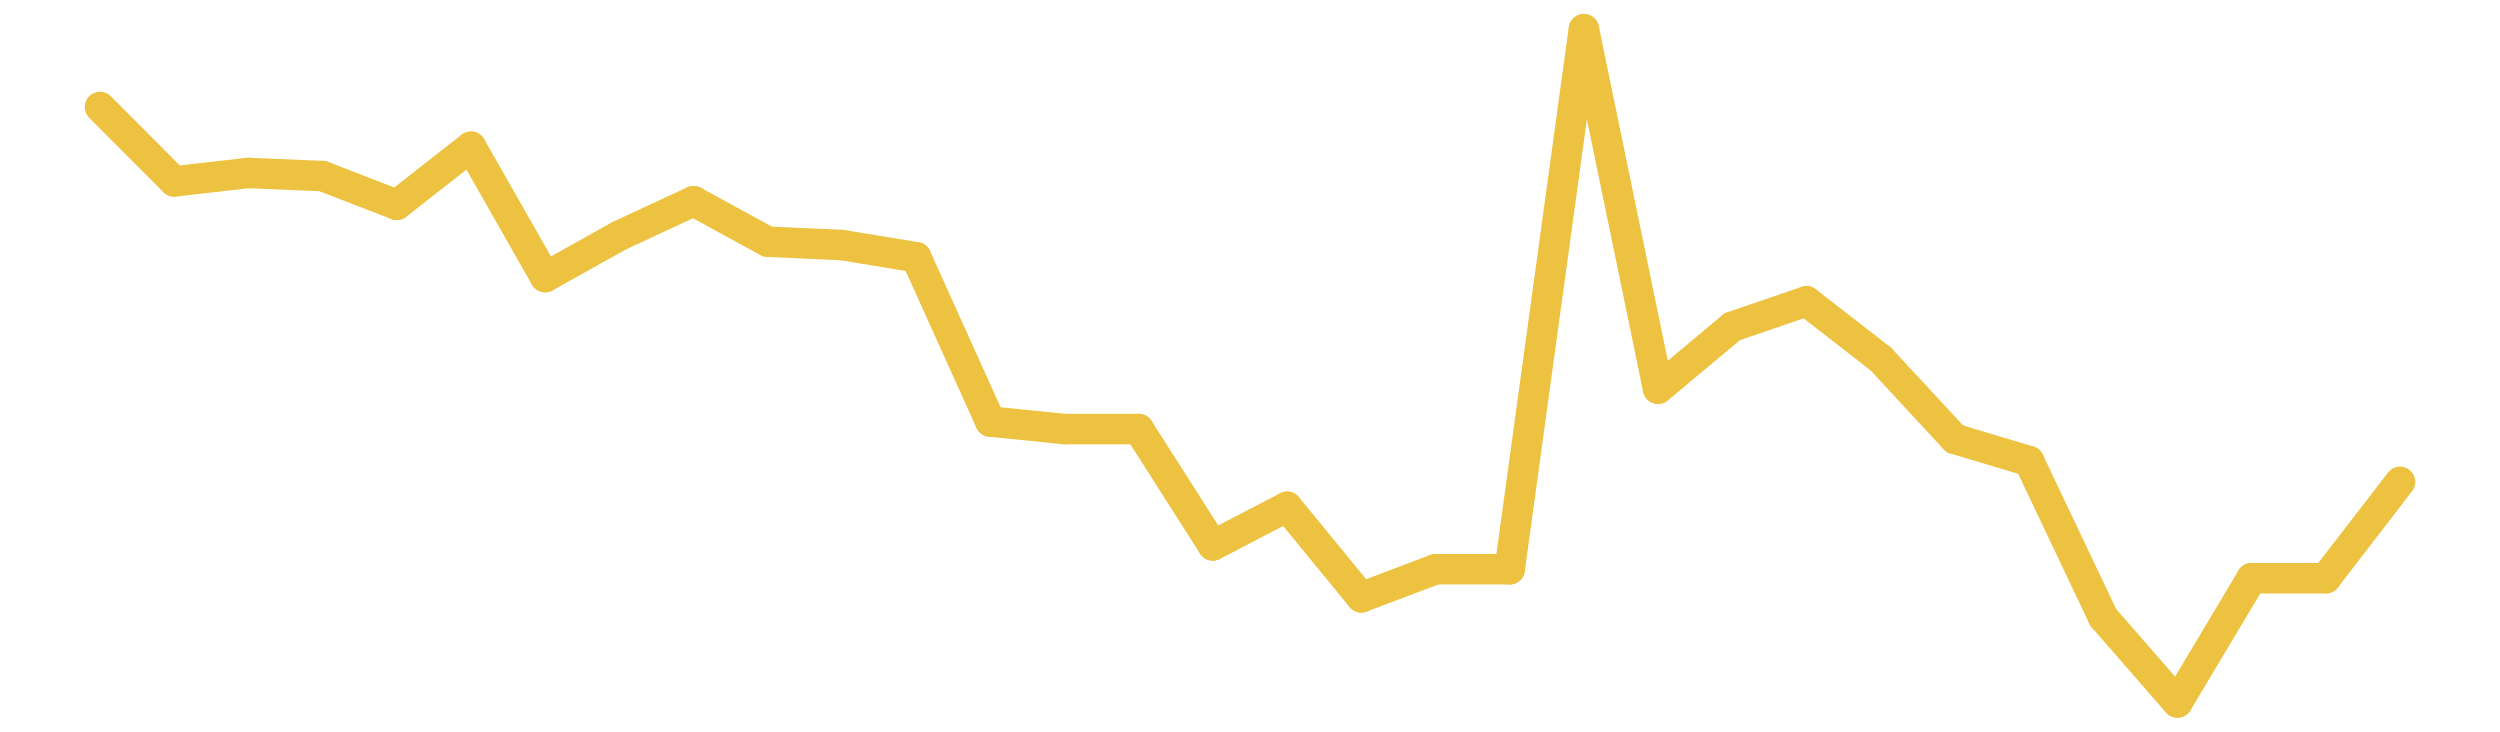 <?xml version="1.0" encoding="UTF-8" standalone="no"?>
<!DOCTYPE svg PUBLIC "-//W3C//DTD SVG 1.1//EN" "http://www.w3.org/Graphics/SVG/1.1/DTD/svg11.dtd">
<svg xmlns:xlink="http://www.w3.org/1999/xlink" height="48px" version="1.1" viewBox="0 0 164 48" width="164px" x="0px" y="0px" xmlns="http://www.w3.org/2000/svg">
  <defs>
    <clipPath id="clip-1642496000">
      <rect height="48" width="164" x="0" y="0"/>
    </clipPath>
  </defs>
  <rect height="48" style="fill:rgb(255,255,255);fill-opacity:0;stroke:none;" width="164" x="0" y="0"/>
  <rect height="48" style="fill:rgb(255,255,255);fill-opacity:0;stroke:none;" width="164" x="0" y="0"/>
  <g clip-path="url(#clip-1642496000)">
    <line style="fill:none;stroke:rgb(237,194,64);stroke-width:2;stroke-miterlimit:10;stroke-linecap:round;" x1="6.56" x2="11.427" y1="7.018" y2="11.9"/>
    <line style="fill:none;stroke:rgb(237,194,64);stroke-width:2;stroke-miterlimit:10;stroke-linecap:round;" x1="11.427" x2="16.294" y1="11.9" y2="11.346"/>
    <line style="fill:none;stroke:rgb(237,194,64);stroke-width:2;stroke-miterlimit:10;stroke-linecap:round;" x1="16.294" x2="21.161" y1="11.346" y2="11.551"/>
    <line style="fill:none;stroke:rgb(237,194,64);stroke-width:2;stroke-miterlimit:10;stroke-linecap:round;" x1="21.161" x2="26.028" y1="11.551" y2="13.436"/>
    <line style="fill:none;stroke:rgb(237,194,64);stroke-width:2;stroke-miterlimit:10;stroke-linecap:round;" x1="26.028" x2="30.895" y1="13.436" y2="9.627"/>
    <line style="fill:none;stroke:rgb(237,194,64);stroke-width:2;stroke-miterlimit:10;stroke-linecap:round;" x1="30.895" x2="35.763" y1="9.627" y2="18.177"/>
    <line style="fill:none;stroke:rgb(237,194,64);stroke-width:2;stroke-miterlimit:10;stroke-linecap:round;" x1="35.763" x2="40.63" y1="18.177" y2="15.459"/>
    <line style="fill:none;stroke:rgb(237,194,64);stroke-width:2;stroke-miterlimit:10;stroke-linecap:round;" x1="40.63" x2="45.497" y1="15.459" y2="13.198"/>
    <line style="fill:none;stroke:rgb(237,194,64);stroke-width:2;stroke-miterlimit:10;stroke-linecap:round;" x1="45.497" x2="50.364" y1="13.198" y2="15.856"/>
    <line style="fill:none;stroke:rgb(237,194,64);stroke-width:2;stroke-miterlimit:10;stroke-linecap:round;" x1="50.364" x2="55.231" y1="15.856" y2="16.075"/>
    <line style="fill:none;stroke:rgb(237,194,64);stroke-width:2;stroke-miterlimit:10;stroke-linecap:round;" x1="55.231" x2="60.098" y1="16.075" y2="16.875"/>
    <line style="fill:none;stroke:rgb(237,194,64);stroke-width:2;stroke-miterlimit:10;stroke-linecap:round;" x1="60.098" x2="64.965" y1="16.875" y2="27.652"/>
    <line style="fill:none;stroke:rgb(237,194,64);stroke-width:2;stroke-miterlimit:10;stroke-linecap:round;" x1="64.965" x2="69.832" y1="27.652" y2="28.147"/>
    <line style="fill:none;stroke:rgb(237,194,64);stroke-width:2;stroke-miterlimit:10;stroke-linecap:round;" x1="69.832" x2="74.699" y1="28.147" y2="28.147"/>
    <line style="fill:none;stroke:rgb(237,194,64);stroke-width:2;stroke-miterlimit:10;stroke-linecap:round;" x1="74.699" x2="79.566" y1="28.147" y2="35.777"/>
    <line style="fill:none;stroke:rgb(237,194,64);stroke-width:2;stroke-miterlimit:10;stroke-linecap:round;" x1="79.566" x2="84.434" y1="35.777" y2="33.245"/>
    <line style="fill:none;stroke:rgb(237,194,64);stroke-width:2;stroke-miterlimit:10;stroke-linecap:round;" x1="84.434" x2="89.301" y1="33.245" y2="39.184"/>
    <line style="fill:none;stroke:rgb(237,194,64);stroke-width:2;stroke-miterlimit:10;stroke-linecap:round;" x1="89.301" x2="94.168" y1="39.184" y2="37.343"/>
    <line style="fill:none;stroke:rgb(237,194,64);stroke-width:2;stroke-miterlimit:10;stroke-linecap:round;" x1="94.168" x2="99.035" y1="37.343" y2="37.343"/>
    <line style="fill:none;stroke:rgb(237,194,64);stroke-width:2;stroke-miterlimit:10;stroke-linecap:round;" x1="99.035" x2="103.902" y1="37.343" y2="1.92"/>
    <line style="fill:none;stroke:rgb(237,194,64);stroke-width:2;stroke-miterlimit:10;stroke-linecap:round;" x1="103.902" x2="108.769" y1="1.92" y2="25.5"/>
    <line style="fill:none;stroke:rgb(237,194,64);stroke-width:2;stroke-miterlimit:10;stroke-linecap:round;" x1="108.769" x2="113.636" y1="25.5" y2="21.433"/>
    <line style="fill:none;stroke:rgb(237,194,64);stroke-width:2;stroke-miterlimit:10;stroke-linecap:round;" x1="113.636" x2="118.503" y1="21.433" y2="19.764"/>
    <line style="fill:none;stroke:rgb(237,194,64);stroke-width:2;stroke-miterlimit:10;stroke-linecap:round;" x1="118.503" x2="123.37" y1="19.764" y2="23.542"/>
    <line style="fill:none;stroke:rgb(237,194,64);stroke-width:2;stroke-miterlimit:10;stroke-linecap:round;" x1="123.37" x2="128.237" y1="23.542" y2="28.793"/>
    <line style="fill:none;stroke:rgb(237,194,64);stroke-width:2;stroke-miterlimit:10;stroke-linecap:round;" x1="128.237" x2="133.105" y1="28.793" y2="30.251"/>
    <line style="fill:none;stroke:rgb(237,194,64);stroke-width:2;stroke-miterlimit:10;stroke-linecap:round;" x1="133.105" x2="137.972" y1="30.251" y2="40.501"/>
    <line style="fill:none;stroke:rgb(237,194,64);stroke-width:2;stroke-miterlimit:10;stroke-linecap:round;" x1="137.972" x2="142.839" y1="40.501" y2="46.08"/>
    <line style="fill:none;stroke:rgb(237,194,64);stroke-width:2;stroke-miterlimit:10;stroke-linecap:round;" x1="142.839" x2="147.706" y1="46.08" y2="37.93"/>
    <line style="fill:none;stroke:rgb(237,194,64);stroke-width:2;stroke-miterlimit:10;stroke-linecap:round;" x1="147.706" x2="152.573" y1="37.93" y2="37.93"/>
    <line style="fill:none;stroke:rgb(237,194,64);stroke-width:2;stroke-miterlimit:10;stroke-linecap:round;" x1="152.573" x2="157.44" y1="37.93" y2="31.612"/>
  </g>
</svg>
